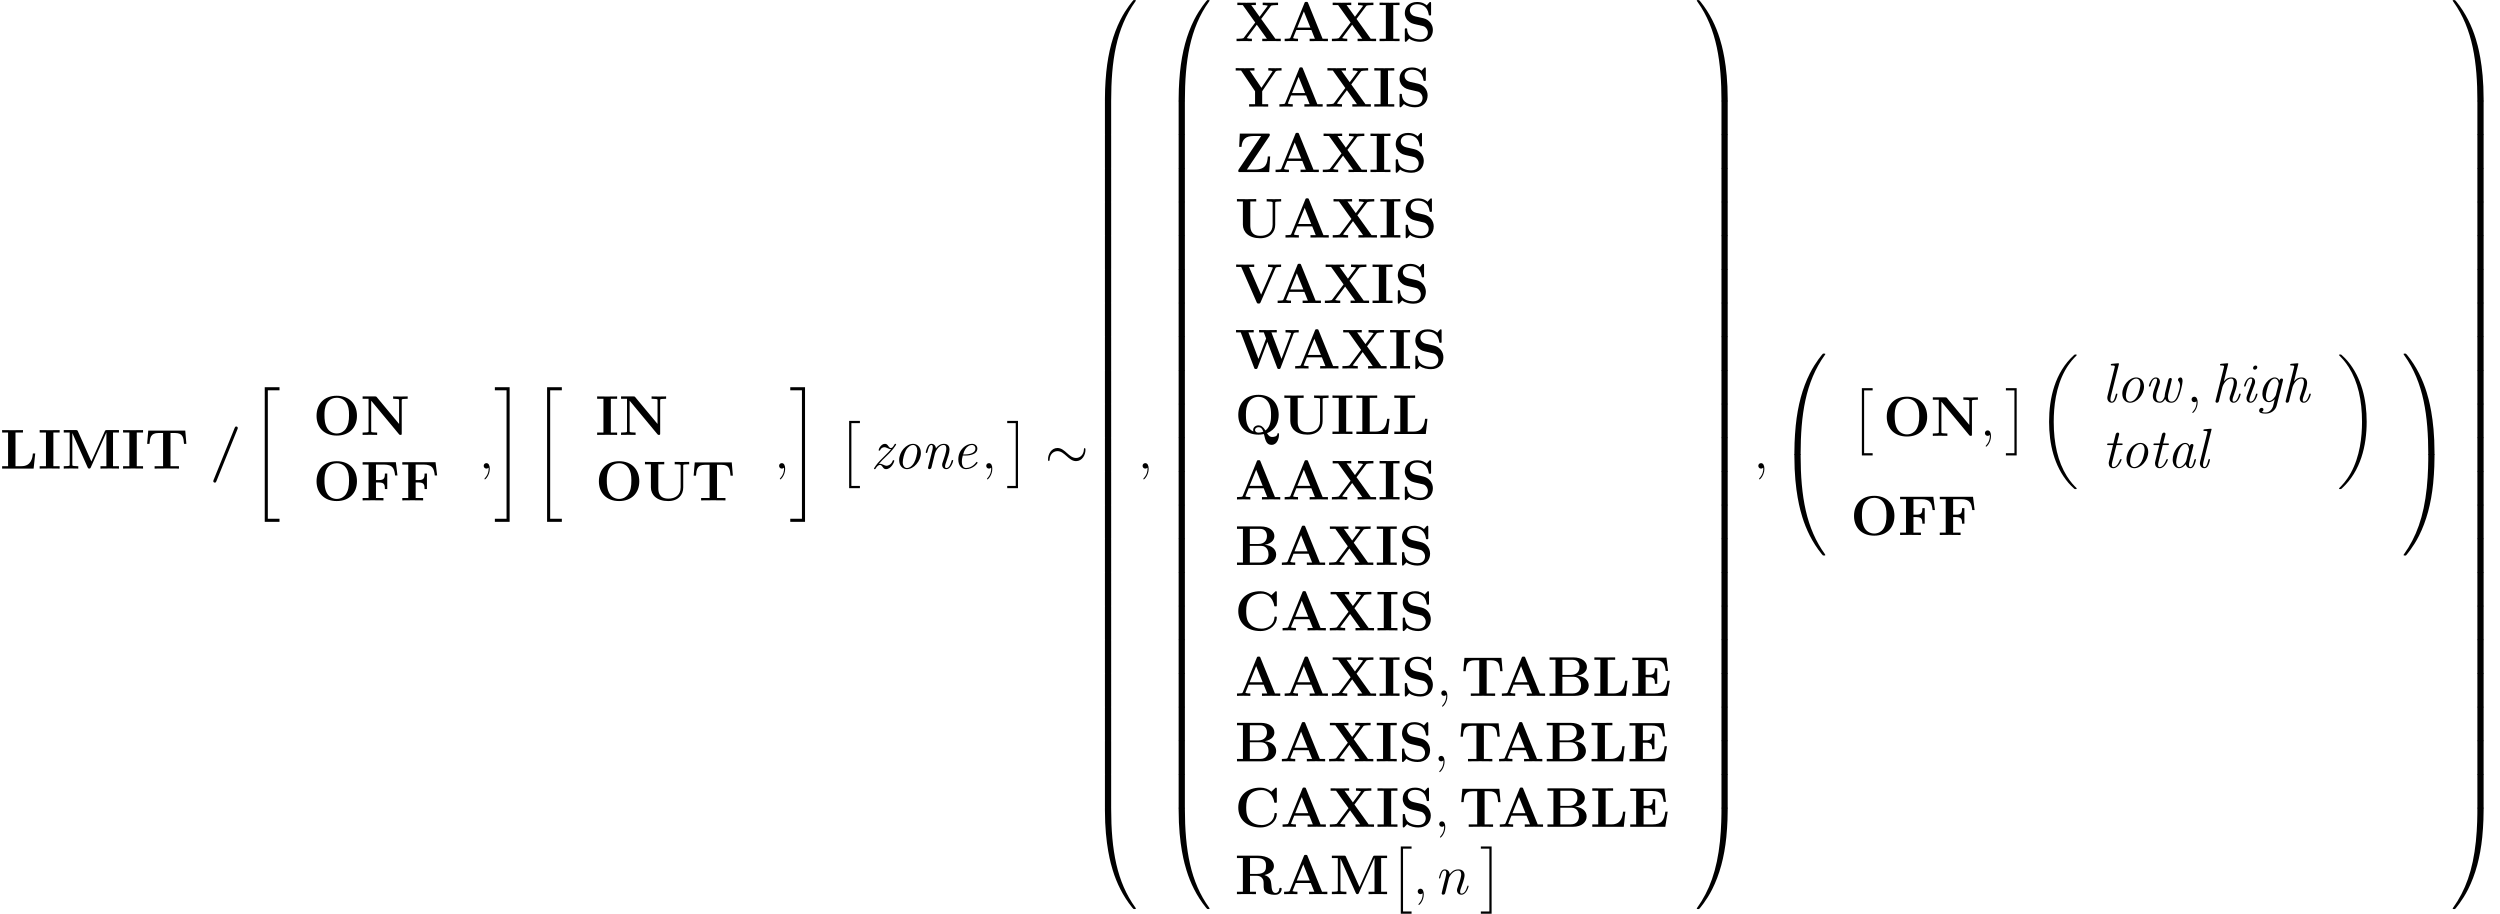 <?xml version='1.0' encoding='UTF-8'?>
<!-- This file was generated by dvisvgm 3.1.1 -->
<svg version='1.1' xmlns='http://www.w3.org/2000/svg' xmlns:xlink='http://www.w3.org/1999/xlink' width='532.592pt' height='194.671pt' viewBox='56.413 54.794 532.592 194.671'>
<defs>
<path id='g1-47' d='M5.906-8.416C5.966-8.56 5.966-8.608 5.966-8.632C5.966-8.847 5.798-8.966 5.643-8.966C5.416-8.966 5.368-8.823 5.296-8.656L.801 2.439C.741 2.582 .741 2.63 .741 2.654C.741 2.869 .909 2.989 1.064 2.989C1.291 2.989 1.339 2.857 1.411 2.678L5.906-8.416Z'/>
<path id='g1-65' d='M5.475-8.094C5.392-8.309 5.368-8.369 5.081-8.369C4.782-8.369 4.758-8.309 4.674-8.094L1.71-.801C1.626-.61 1.626-.586 1.291-.55C.992-.514 .944-.514 .681-.514H.466V0C.777-.024 1.494-.024 1.841-.024C2.164-.024 3.037-.024 3.312 0V-.514C3.049-.514 2.594-.514 2.26-.646C2.295-.753 2.295-.777 2.319-.825L2.953-2.379H6.157L6.91-.514H5.786V0C6.169-.024 7.329-.024 7.783-.024C8.165-.024 9.385-.024 9.684 0V-.514H8.548L5.475-8.094ZM4.555-6.336L5.942-2.893H3.156L4.555-6.336Z'/>
<path id='g1-66' d='M.466-8.201V-7.687H1.733V-.514H.466V0H5.87C7.843 0 8.811-1.064 8.811-2.212C8.811-3.347 7.819-4.172 6.372-4.28C8.094-4.603 8.428-5.583 8.428-6.145C8.428-7.245 7.424-8.201 5.511-8.201H.466ZM3.204-4.459V-7.687H5.368C6.599-7.687 6.85-6.755 6.85-6.157C6.85-5.32 6.384-4.459 4.985-4.459H3.204ZM3.204-.514V-4.065H5.583C6.982-4.065 7.185-2.774 7.185-2.236C7.185-1.482 6.779-.514 5.404-.514H3.204Z'/>
<path id='g1-67' d='M8.954-8.034C8.954-8.309 8.954-8.345 8.691-8.345L7.795-7.484C7.125-8.058 6.324-8.345 5.44-8.345C2.582-8.345 .741-6.611 .741-4.101C.741-1.638 2.523 .143 5.452 .143C7.58 .143 8.954-1.315 8.954-2.726C8.954-2.929 8.883-2.941 8.703-2.941C8.584-2.941 8.464-2.941 8.452-2.809C8.345-.992 6.802-.371 5.727-.371C4.949-.371 3.897-.586 3.228-1.339C2.809-1.793 2.427-2.451 2.427-4.101C2.427-5.272 2.606-6.145 3.168-6.814C3.933-7.711 5.129-7.831 5.703-7.831C6.599-7.831 8.046-7.329 8.404-5.224C8.428-5.117 8.536-5.117 8.679-5.117C8.954-5.117 8.954-5.141 8.954-5.428V-8.034Z'/>
<path id='g1-69' d='M8.44-3.228H7.938C7.687-1.447 7.245-.514 5.165-.514H3.3V-3.969H4.005C5.153-3.969 5.272-3.479 5.272-2.57H5.774V-5.882H5.272C5.272-4.985 5.153-4.483 4.005-4.483H3.3V-7.627H5.165C6.994-7.627 7.388-6.85 7.568-5.308H8.07L7.723-8.141H.454V-7.627H1.722V-.514H.454V0H7.926L8.44-3.228Z'/>
<path id='g1-70' d='M7.532-8.141H.454V-7.627H1.722V-.514H.454V0C.801-.024 2.164-.024 2.606-.024C3.24-.024 4.304-.024 4.89 0V-.514H3.3V-3.814H3.957C5.105-3.814 5.2-3.288 5.2-2.415H5.703V-5.727H5.2C5.2-4.854 5.105-4.328 3.957-4.328H3.3V-7.627H5.009C6.91-7.627 7.209-6.755 7.376-5.308H7.878L7.532-8.141Z'/>
<path id='g1-73' d='M3.288-7.687H4.627V-8.201C4.196-8.177 3.001-8.177 2.499-8.177S.801-8.177 .371-8.201V-7.687H1.71V-.514H.371V0C.801-.024 1.997-.024 2.499-.024S4.196-.024 4.627 0V-.514H3.288V-7.687Z'/>
<path id='g1-76' d='M7.508-3.228H7.006C6.922-2.403 6.731-.514 4.579-.514H3.3V-7.687H4.89V-8.201C4.304-8.177 3.24-8.177 2.606-8.177C2.164-8.177 .801-8.177 .454-8.201V-7.687H1.722V-.514H.454V0H7.161L7.508-3.228Z'/>
<path id='g1-77' d='M6.372-1.518L3.503-7.95C3.395-8.201 3.288-8.201 3.037-8.201H.49V-7.687H1.757V-.873C1.757-.61 1.745-.598 1.435-.55C1.219-.526 .98-.514 .765-.514H.49V0C.765-.024 1.698-.024 2.032-.024S3.312-.024 3.587 0V-.514H3.312C2.989-.514 2.965-.514 2.678-.55C2.331-.598 2.319-.61 2.319-.873V-7.544H2.331L5.583-.251C5.643-.12 5.715 0 5.918 0S6.193-.12 6.253-.251L9.564-7.687H9.576V-.514H8.309V0C8.632-.024 9.875-.024 10.281-.024S11.931-.024 12.254 0V-.514H10.987V-7.687H12.254V-8.201H9.708C9.457-8.201 9.349-8.201 9.241-7.95L6.372-1.518Z'/>
<path id='g1-78' d='M3.467-8.058C3.347-8.189 3.335-8.201 3.096-8.201H.454V-7.687H1.722V-.873C1.722-.61 1.71-.598 1.399-.55C1.184-.526 .944-.514 .729-.514H.454V0C.729-.024 1.662-.024 1.997-.024S3.276-.024 3.551 0V-.514H3.276C2.953-.514 2.929-.514 2.642-.55C2.295-.598 2.283-.61 2.283-.873V-7.281L8.201-.155C8.333-.012 8.345 0 8.5 0C8.787 0 8.787-.072 8.787-.347V-7.329C8.787-7.592 8.799-7.603 9.11-7.651C9.325-7.675 9.564-7.687 9.779-7.687H10.054V-8.201C9.779-8.177 8.847-8.177 8.512-8.177S7.233-8.177 6.958-8.201V-7.687H7.233C7.556-7.687 7.58-7.687 7.867-7.651C8.213-7.603 8.225-7.592 8.225-7.329V-2.331L3.467-8.058Z'/>
<path id='g1-79' d='M9.349-4.065C9.349-6.599 7.699-8.345 5.045-8.345C2.379-8.345 .741-6.587 .741-4.065S2.415 .143 5.045 .143S9.349-1.542 9.349-4.065ZM5.045-.311C4.268-.311 3.515-.681 3.061-1.363C2.487-2.236 2.427-3.359 2.427-4.232C2.427-4.961 2.463-5.966 2.953-6.779C3.479-7.615 4.34-7.914 5.045-7.914C6.013-7.914 6.731-7.4 7.077-6.862C7.52-6.169 7.663-5.428 7.663-4.232C7.663-3.049 7.532-2.056 6.934-1.231C6.635-.825 5.978-.311 5.045-.311Z'/>
<path id='g1-81' d='M6.862-.179C8.787-.921 9.349-2.654 9.349-4.065C9.349-6.599 7.699-8.345 5.045-8.345C2.379-8.345 .741-6.587 .741-4.065S2.415 .143 5.045 .143C5.153 .143 5.643 .143 6.205 .024C6.516 1.375 6.743 2.319 7.831 2.319C9.062 2.319 9.421 .849 9.421 .108C9.421 0 9.421-.179 9.241-.179C9.086-.179 9.074-.048 9.062 .048C8.99 .538 8.333 .634 7.998 .634C7.735 .634 7.352 .634 6.862-.179ZM3.969-.526C2.367-1.196 2.367-3.359 2.367-4.065C2.367-5.129 2.475-6.037 2.977-6.826C3.407-7.484 4.184-7.914 5.045-7.914C5.738-7.914 6.623-7.639 7.185-6.695C7.687-5.858 7.723-4.782 7.723-4.065C7.723-3.359 7.723-1.578 6.516-.753C6.025-1.566 5.571-1.841 5.045-1.841C4.435-1.841 3.909-1.423 3.909-.861C3.909-.658 3.945-.586 3.969-.526ZM6.073-.49C6.061-.49 5.595-.287 5.045-.287C4.435-.287 4.304-.681 4.304-.861C4.304-1.207 4.651-1.447 5.057-1.447C5.631-1.447 5.882-1.052 6.073-.49Z'/>
<path id='g1-82' d='M6.324-4.065C7.938-4.495 8.333-5.356 8.333-6.001C8.333-7.197 7.077-8.201 4.866-8.201H.454V-7.687H1.722V-.514H.454V0C.801-.024 2.044-.024 2.475-.024S4.16-.024 4.507 0V-.514H3.24V-3.909H4.663C5.141-3.909 5.523-3.766 5.786-3.455C6.145-3.049 6.145-2.786 6.145-1.985S6.145-.693 6.755-.287C7.376 .132 8.357 .143 8.62 .143C9.839 .143 9.983-.933 9.983-1.1C9.983-1.303 9.887-1.339 9.732-1.339C9.504-1.339 9.492-1.255 9.48-1.1C9.421-.502 9.05-.251 8.715-.251C7.95-.251 7.867-1.052 7.771-2.152C7.699-2.786 7.615-3.67 6.324-4.065ZM4.639-4.304H3.24V-7.687H4.663C6.611-7.687 6.647-6.707 6.647-6.001C6.647-5.344 6.635-4.304 4.639-4.304Z'/>
<path id='g1-83' d='M3.037-5.26C1.853-5.523 1.817-6.384 1.817-6.551C1.817-7.161 2.212-7.867 3.371-7.867S5.571-7.305 5.822-5.738C5.858-5.487 5.858-5.475 6.085-5.475C6.336-5.475 6.336-5.511 6.336-5.786V-8.034C6.336-8.261 6.336-8.345 6.157-8.345C6.073-8.345 6.037-8.333 5.93-8.213L5.416-7.627C5.117-7.878 4.519-8.345 3.359-8.345C1.65-8.345 .741-7.269 .741-5.966C.741-5.165 1.172-4.603 1.339-4.435C1.961-3.814 2.295-3.742 3.539-3.467C4.734-3.204 4.878-3.18 5.141-2.929C5.296-2.774 5.643-2.439 5.643-1.829C5.643-1.315 5.392-.371 4.053-.371C3.001-.371 1.339-.729 1.243-2.475C1.231-2.69 1.231-2.726 .992-2.726C.741-2.726 .741-2.69 .741-2.415V-.167C.741 .06 .741 .143 .921 .143C1.004 .143 1.016 .132 1.136 .024C1.267-.108 1.375-.263 1.674-.562C2.367-.012 3.347 .143 4.065 .143C5.93 .143 6.719-1.124 6.719-2.391C6.719-3.515 5.978-4.591 4.674-4.89L3.037-5.26Z'/>
<path id='g1-84' d='M8.608-8.094H.729L.49-5.26H.992C1.1-6.563 1.196-7.58 2.917-7.58H3.885V-.514H2.08V0C3.037-.024 4.268-.024 4.674-.024C5.404-.024 6.312-.024 7.269 0V-.514H5.464V-7.58H6.42C8.141-7.58 8.237-6.575 8.345-5.26H8.847L8.608-8.094Z'/>
<path id='g1-85' d='M8.608-7.329C8.608-7.592 8.62-7.603 8.931-7.651C9.146-7.675 9.385-7.687 9.6-7.687H9.875V-8.201C9.6-8.177 8.667-8.177 8.333-8.177S7.066-8.177 6.791-8.201V-7.687H7.066C7.388-7.687 7.412-7.687 7.699-7.651C8.046-7.603 8.058-7.592 8.058-7.329V-2.774C8.058-1.064 6.85-.371 5.44-.371C3.347-.371 3.3-1.973 3.3-2.666V-7.687H4.567V-8.201C4.22-8.177 2.941-8.177 2.511-8.177S.801-8.177 .454-8.201V-7.687H1.722V-2.75C1.722-1.172 2.989 .143 5.392 .143C7.603 .143 8.608-1.231 8.608-2.738V-7.329Z'/>
<path id='g1-86' d='M8.656-7.412C8.727-7.568 8.775-7.687 9.66-7.687H9.863V-8.201C9.492-8.177 8.632-8.177 8.536-8.177C8.201-8.177 7.352-8.177 7.077-8.201V-7.687C7.34-7.687 7.783-7.687 8.118-7.556L8.058-7.388L5.607-1.793L3.025-7.687H4.136V-8.201C3.754-8.177 2.606-8.177 2.152-8.177C1.769-8.177 .586-8.177 .287-8.201V-7.687H1.363L4.663-.143C4.77 .096 4.878 .108 5.069 .108S5.38 .108 5.487-.143L8.656-7.412Z'/>
<path id='g1-87' d='M12.505-7.4C12.589-7.615 12.613-7.687 13.617-7.687V-8.201C13.019-8.177 12.995-8.177 12.314-8.177C11.967-8.177 11.094-8.177 10.807-8.201V-7.687C10.951-7.687 12.003-7.687 12.003-7.52C12.003-7.508 12.003-7.484 11.955-7.376L9.947-2.044L7.807-7.687H8.942V-8.201C8.56-8.177 7.448-8.177 6.994-8.177C6.623-8.177 5.464-8.177 5.177-8.201V-7.687H6.181L6.671-6.396L5.033-2.044L2.905-7.687H4.029V-8.201C3.682-8.177 2.511-8.177 2.08-8.177C1.698-8.177 .562-8.177 .263-8.201V-7.687H1.267L4.113-.179C4.184 .024 4.22 .108 4.483 .108S4.782 .024 4.854-.167L6.934-5.679L9.026-.167C9.098 .024 9.134 .108 9.397 .108C9.624 .108 9.684 .06 9.767-.167L12.505-7.4Z'/>
<path id='g1-88' d='M5.619-4.734L7.639-7.436C7.759-7.592 7.807-7.615 8.201-7.651C8.512-7.687 8.56-7.687 8.907-7.687H9.217V-8.201C8.942-8.177 7.986-8.177 7.651-8.177C7.281-8.177 6.241-8.177 5.942-8.201V-7.687C6.085-7.687 6.671-7.687 7.03-7.544L5.284-5.2L3.503-7.687H4.495V-8.201C4.065-8.177 2.941-8.177 2.451-8.177C2.044-8.177 .861-8.177 .538-8.201V-7.687H1.698L4.352-3.969L1.949-.765C1.841-.622 1.805-.586 1.387-.55C1.088-.526 1.028-.514 .693-.514H.371V0C.646-.024 1.614-.024 1.949-.024C2.319-.024 3.347-.024 3.646 0V-.514C3.515-.514 2.905-.514 2.558-.658L4.686-3.503L6.838-.514H5.846V0C6.229-.024 7.424-.024 7.878-.024C8.261-.024 9.492-.024 9.791 0V-.514H8.644L5.619-4.734Z'/>
<path id='g1-89' d='M8.644-7.424C8.751-7.58 8.823-7.687 9.732-7.687H9.959V-8.201C9.624-8.177 8.966-8.177 8.608-8.177C8.273-8.177 7.412-8.177 7.137-8.201V-7.687C7.436-7.687 7.747-7.687 8.046-7.556L7.962-7.412L5.667-4.005L3.18-7.687H4.184V-8.201C3.802-8.177 2.582-8.177 2.128-8.177C1.722-8.177 .514-8.177 .191-8.201V-7.687H1.339L4.316-3.276V-.514H3.049V0C3.395-.024 4.651-.024 5.081-.024C5.535-.024 6.731-.024 7.113 0V-.514H5.834V-3.276L8.644-7.424Z'/>
<path id='g1-90' d='M7.364-7.651C7.46-7.795 7.46-7.855 7.46-7.938C7.46-8.201 7.364-8.201 7.113-8.201H1.064L.933-5.368H1.435C1.53-7.066 2.439-7.687 3.993-7.687H5.619L.837-.574C.741-.43 .741-.383 .741-.275C.741 0 .825 0 1.088 0H7.329L7.532-3.335H7.03C6.934-1.937 6.707-.55 4.328-.55H2.582L7.364-7.651Z'/>
<path id='g2-2' d='M2.415 13.856H4.71V13.378H2.893V0H4.71V-.478H2.415V13.856Z'/>
<path id='g2-3' d='M2.558 13.856V-.478H.263V0H2.08V13.378H.263V13.856H2.558Z'/>
<path id='g2-18' d='M8.369 28.083C8.369 28.035 8.345 28.011 8.321 27.975C7.878 27.533 7.077 26.732 6.276 25.441C4.352 22.356 3.479 18.471 3.479 13.868C3.479 10.652 3.909 6.504 5.882 2.941C6.826 1.243 7.807 .263 8.333-.263C8.369-.299 8.369-.323 8.369-.359C8.369-.478 8.285-.478 8.118-.478S7.926-.478 7.747-.299C3.742 3.347 2.487 8.823 2.487 13.856C2.487 18.554 3.563 23.289 6.599 26.863C6.838 27.138 7.293 27.628 7.783 28.059C7.926 28.202 7.95 28.202 8.118 28.202S8.369 28.202 8.369 28.083Z'/>
<path id='g2-19' d='M6.3 13.868C6.3 9.17 5.224 4.435 2.188 .861C1.949 .586 1.494 .096 1.004-.335C.861-.478 .837-.478 .669-.478C.526-.478 .418-.478 .418-.359C.418-.311 .466-.263 .49-.239C.909 .191 1.71 .992 2.511 2.283C4.435 5.368 5.308 9.253 5.308 13.856C5.308 17.072 4.878 21.22 2.905 24.783C1.961 26.481 .968 27.473 .466 27.975C.442 28.011 .418 28.047 .418 28.083C.418 28.202 .526 28.202 .669 28.202C.837 28.202 .861 28.202 1.04 28.023C5.045 24.377 6.3 18.901 6.3 13.868Z'/>
<path id='g2-20' d='M2.989 28.202H6.133V27.545H3.646V.179H6.133V-.478H2.989V28.202Z'/>
<path id='g2-21' d='M2.654 27.545H.167V28.202H3.312V-.478H.167V.179H2.654V27.545Z'/>
<path id='g2-48' d='M4.471 21.161C4.734 21.161 4.806 21.161 4.806 20.993C4.83 12.613 5.798 5.655 9.983-.191C10.066-.299 10.066-.323 10.066-.347C10.066-.466 9.983-.466 9.791-.466S9.576-.466 9.552-.442C9.504-.406 7.986 1.339 6.779 3.742C5.2 6.898 4.208 10.521 3.766 14.872C3.73 15.243 3.479 17.73 3.479 20.563V21.029C3.491 21.161 3.563 21.161 3.814 21.161H4.471Z'/>
<path id='g2-49' d='M6.97 20.563C6.97 13.258 5.667 8.978 5.296 7.771C4.483 5.117 3.156 2.319 1.16-.143C.98-.359 .933-.418 .885-.442C.861-.454 .849-.466 .658-.466C.478-.466 .383-.466 .383-.347C.383-.323 .383-.299 .538-.084C4.698 5.727 5.631 12.9 5.643 20.993C5.643 21.161 5.715 21.161 5.978 21.161H6.635C6.886 21.161 6.958 21.161 6.97 21.029V20.563Z'/>
<path id='g2-64' d='M3.814-.598C3.563-.598 3.491-.598 3.479-.466V0C3.479 7.305 4.782 11.585 5.153 12.792C5.966 15.446 7.293 18.244 9.289 20.706C9.468 20.922 9.516 20.981 9.564 21.005C9.588 21.017 9.6 21.029 9.791 21.029S10.066 21.029 10.066 20.91C10.066 20.886 10.066 20.862 9.995 20.754C6.013 15.231 4.818 8.584 4.806-.43C4.806-.598 4.734-.598 4.471-.598H3.814Z'/>
<path id='g2-65' d='M6.97-.466C6.958-.598 6.886-.598 6.635-.598H5.978C5.715-.598 5.643-.598 5.643-.43C5.643 .801 5.631 3.646 5.32 6.623C4.674 12.804 3.084 17.084 .466 20.754C.383 20.862 .383 20.886 .383 20.91C.383 21.029 .478 21.029 .658 21.029C.849 21.029 .873 21.029 .897 21.005C.944 20.969 2.463 19.224 3.67 16.821C5.248 13.665 6.241 10.042 6.683 5.691C6.719 5.32 6.97 2.833 6.97 0V-.466Z'/>
<path id='g2-66' d='M4.806 .203C4.806-.108 4.794-.12 4.471-.12H3.814C3.491-.12 3.479-.108 3.479 .203V6.97C3.479 7.281 3.491 7.293 3.814 7.293H4.471C4.794 7.293 4.806 7.281 4.806 6.97V.203Z'/>
<path id='g2-67' d='M6.97 .203C6.97-.108 6.958-.12 6.635-.12H5.978C5.655-.12 5.643-.108 5.643 .203V6.97C5.643 7.281 5.655 7.293 5.978 7.293H6.635C6.958 7.293 6.97 7.281 6.97 6.97V.203Z'/>
<path id='g4-59' d='M2.331 .048C2.331-.646 2.104-1.16 1.614-1.16C1.231-1.16 1.04-.849 1.04-.586S1.219 0 1.626 0C1.781 0 1.913-.048 2.02-.155C2.044-.179 2.056-.179 2.068-.179C2.092-.179 2.092-.012 2.092 .048C2.092 .442 2.02 1.219 1.327 1.997C1.196 2.14 1.196 2.164 1.196 2.188C1.196 2.248 1.255 2.307 1.315 2.307C1.411 2.307 2.331 1.423 2.331 .048Z'/>
<path id='g4-110' d='M2.463-3.503C2.487-3.575 2.786-4.172 3.228-4.555C3.539-4.842 3.945-5.033 4.411-5.033C4.89-5.033 5.057-4.674 5.057-4.196C5.057-3.515 4.567-2.152 4.328-1.506C4.22-1.219 4.16-1.064 4.16-.849C4.16-.311 4.531 .12 5.105 .12C6.217 .12 6.635-1.638 6.635-1.71C6.635-1.769 6.587-1.817 6.516-1.817C6.408-1.817 6.396-1.781 6.336-1.578C6.061-.598 5.607-.12 5.141-.12C5.021-.12 4.83-.132 4.83-.514C4.83-.813 4.961-1.172 5.033-1.339C5.272-1.997 5.774-3.335 5.774-4.017C5.774-4.734 5.356-5.272 4.447-5.272C3.383-5.272 2.821-4.519 2.606-4.22C2.57-4.902 2.08-5.272 1.554-5.272C1.172-5.272 .909-5.045 .705-4.639C.49-4.208 .323-3.491 .323-3.443S.371-3.335 .454-3.335C.55-3.335 .562-3.347 .634-3.622C.825-4.352 1.04-5.033 1.518-5.033C1.793-5.033 1.889-4.842 1.889-4.483C1.889-4.22 1.769-3.754 1.686-3.383L1.351-2.092C1.303-1.865 1.172-1.327 1.112-1.112C1.028-.801 .897-.239 .897-.179C.897-.012 1.028 .12 1.207 .12C1.351 .12 1.518 .048 1.614-.132C1.638-.191 1.745-.61 1.805-.849L2.068-1.925L2.463-3.503Z'/>
<path id='g3-24' d='M8.632-3.993C8.632-4.256 8.56-4.376 8.464-4.376C8.404-4.376 8.309-4.292 8.297-4.065C8.249-2.917 7.46-2.26 6.623-2.26C5.87-2.26 5.296-2.774 4.71-3.288C4.101-3.838 3.479-4.388 2.666-4.388C1.363-4.388 .658-3.072 .658-1.985C.658-1.602 .813-1.602 .825-1.602C.956-1.602 .992-1.841 .992-1.877C1.04-3.192 1.937-3.718 2.666-3.718C3.419-3.718 3.993-3.204 4.579-2.69C5.189-2.14 5.81-1.59 6.623-1.59C7.926-1.59 8.632-2.905 8.632-3.993Z'/>
<path id='g0-97' d='M5.679-4.567C5.715-4.698 5.715-4.734 5.715-4.758C5.715-4.89 5.619-5.045 5.404-5.045C5.021-5.045 4.937-4.579 4.937-4.579L4.926-4.567C4.698-5.129 4.292-5.272 3.969-5.272C2.666-5.272 1.291-3.443 1.291-1.698C1.291-.634 1.853 .12 2.666 .12C3.156 .12 3.646-.191 4.101-.729C4.232 0 4.77 .12 5.045 .12C5.511 .12 5.75-.227 5.906-.574C6.109-.992 6.253-1.674 6.253-1.71C6.253-1.817 6.145-1.817 6.097-1.817C5.954-1.817 5.942-1.805 5.87-1.53C5.631-.538 5.404-.12 5.069-.12C4.806-.12 4.746-.371 4.746-.598C4.746-.777 4.794-1.052 4.842-1.231L5.679-4.567ZM4.172-1.447C4.101-1.136 3.383-.12 2.69-.12C2.056-.12 2.032-1.052 2.032-1.196C2.032-1.793 2.415-3.204 2.606-3.682C2.917-4.423 3.455-5.033 3.969-5.033C4.686-5.033 4.77-3.969 4.77-3.885C4.77-3.873 4.734-3.742 4.734-3.718L4.172-1.447Z'/>
<path id='g0-101' d='M2.75-2.774C3.168-2.774 5.416-2.774 5.416-4.28C5.416-4.818 4.973-5.272 4.268-5.272C3.025-5.272 1.363-4.053 1.363-1.949C1.363-.741 1.985 .12 3.001 .12C4.483 .12 5.464-1.088 5.464-1.255C5.464-1.339 5.368-1.435 5.296-1.435C5.26-1.435 5.248-1.423 5.153-1.315C4.519-.454 3.622-.12 3.013-.12C2.224-.12 2.116-1.064 2.116-1.447C2.116-1.973 2.2-2.307 2.319-2.774H2.75ZM2.391-3.013C2.869-4.914 4.041-5.033 4.256-5.033C4.734-5.033 5.009-4.698 5.009-4.292C5.009-3.013 3.025-3.013 2.642-3.013H2.391Z'/>
<path id='g0-103' d='M5.679-4.567C5.715-4.698 5.715-4.734 5.715-4.758C5.715-4.89 5.619-5.045 5.404-5.045C5.129-5.045 4.973-4.794 4.949-4.591H4.937C4.818-4.866 4.519-5.272 3.969-5.272C2.702-5.272 1.315-3.539 1.315-1.793C1.315-.693 1.913 0 2.702 0C3.335 0 3.873-.55 3.957-.634L3.575 .921C3.443 1.291 2.989 2.2 2.02 2.2C1.889 2.2 1.482 2.2 1.172 2.068C1.435 1.961 1.542 1.722 1.542 1.554C1.542 1.399 1.435 1.207 1.16 1.207C.921 1.207 .622 1.411 .622 1.793C.622 2.248 1.088 2.439 2.008 2.439C3.228 2.439 4.125 1.662 4.364 .717L5.679-4.567ZM4.196-1.554C4.101-1.16 3.371-.239 2.726-.239S2.056-1.16 2.056-1.303C2.056-1.877 2.415-3.228 2.606-3.682C2.905-4.423 3.443-5.033 3.969-5.033C4.686-5.033 4.782-4.005 4.782-3.933C4.782-3.909 4.77-3.85 4.746-3.742L4.196-1.554Z'/>
<path id='g0-104' d='M3.563-8.022C3.587-8.094 3.599-8.141 3.599-8.177C3.599-8.285 3.515-8.297 3.324-8.285L2.128-8.177C1.961-8.165 1.853-8.153 1.853-7.938C1.853-7.819 1.949-7.819 2.116-7.819C2.714-7.819 2.714-7.711 2.714-7.592C2.714-7.544 2.69-7.424 2.678-7.376L.933-.395C.897-.239 .885-.215 .885-.179C.885-.024 .992 .12 1.196 .12C1.53 .12 1.602-.191 1.626-.275L2.367-3.24C2.439-3.515 3.084-5.033 4.232-5.033C4.782-5.033 4.782-4.435 4.782-4.232C4.782-3.491 4.256-2.056 4.053-1.47C3.945-1.172 3.897-1.064 3.897-.813C3.897-.239 4.268 .12 4.758 .12C5.87 .12 6.253-1.662 6.253-1.71C6.253-1.817 6.145-1.817 6.097-1.817C5.954-1.817 5.942-1.781 5.894-1.602C5.786-1.196 5.464-.12 4.794-.12C4.615-.12 4.519-.203 4.519-.478C4.519-.765 4.651-1.136 4.746-1.375C5.057-2.248 5.464-3.359 5.464-4.053C5.464-4.686 5.189-5.272 4.268-5.272C3.503-5.272 3.001-4.83 2.666-4.423L3.563-8.022Z'/>
<path id='g0-105' d='M3.814-7.448C3.814-7.675 3.646-7.807 3.443-7.807C3.228-7.807 2.917-7.615 2.917-7.281C2.917-7.018 3.108-6.922 3.288-6.922C3.527-6.922 3.814-7.137 3.814-7.448ZM1.614-1.351C1.518-1.088 1.518-.933 1.518-.825C1.518-.132 1.985 .12 2.379 .12C3.479 .12 3.862-1.662 3.862-1.71C3.862-1.817 3.754-1.817 3.706-1.817C3.563-1.817 3.551-1.781 3.503-1.602C3.395-1.196 3.084-.12 2.403-.12C2.271-.12 2.128-.179 2.128-.466C2.128-.777 2.295-1.207 2.511-1.793L3.216-3.73C3.324-4.029 3.347-4.125 3.347-4.34C3.347-4.949 2.953-5.272 2.487-5.272C1.387-5.272 .992-3.503 .992-3.443C.992-3.335 1.1-3.335 1.16-3.335C1.303-3.335 1.315-3.371 1.363-3.539C1.459-3.921 1.769-5.033 2.463-5.033C2.726-5.033 2.726-4.806 2.726-4.674C2.726-4.364 2.654-4.16 2.57-3.945L1.614-1.351Z'/>
<path id='g0-108' d='M3.563-8.022C3.575-8.094 3.599-8.141 3.599-8.177C3.599-8.285 3.515-8.297 3.324-8.285L2.128-8.177C1.961-8.165 1.853-8.153 1.853-7.938C1.853-7.819 1.949-7.819 2.116-7.819C2.714-7.819 2.714-7.711 2.714-7.592C2.714-7.544 2.69-7.424 2.678-7.376L1.172-1.351C1.148-1.243 1.112-1.112 1.112-.933C1.112-.299 1.518 .12 2.068 .12C2.475 .12 2.714-.155 2.881-.49C3.096-.885 3.264-1.662 3.264-1.698C3.264-1.817 3.168-1.817 3.108-1.817C3.061-1.817 2.977-1.817 2.953-1.745C2.941-1.71 2.893-1.53 2.857-1.423C2.702-.837 2.499-.12 2.092-.12C1.829-.12 1.769-.371 1.769-.598C1.769-.753 1.829-1.088 1.865-1.243L3.563-8.022Z'/>
<path id='g0-110' d='M2.965-3.24C3.037-3.503 3.682-5.033 4.83-5.033C5.38-5.033 5.38-4.435 5.38-4.232C5.38-3.491 4.854-2.056 4.651-1.47C4.543-1.172 4.495-1.064 4.495-.813C4.495-.239 4.866 .12 5.356 .12C6.468 .12 6.85-1.662 6.85-1.71C6.85-1.817 6.743-1.817 6.695-1.817C6.551-1.817 6.539-1.781 6.492-1.602C6.384-1.196 6.061-.12 5.392-.12C5.212-.12 5.117-.203 5.117-.478C5.117-.765 5.248-1.136 5.344-1.375C5.655-2.248 6.061-3.359 6.061-4.053C6.061-4.686 5.786-5.272 4.866-5.272C4.125-5.272 3.563-4.842 3.168-4.304C3.132-4.842 2.762-5.272 2.212-5.272C1.937-5.272 1.626-5.153 1.375-4.639C1.148-4.196 .992-3.479 .992-3.455C.992-3.359 1.052-3.335 1.16-3.335C1.291-3.335 1.303-3.347 1.375-3.622C1.554-4.328 1.781-5.033 2.188-5.033C2.499-5.033 2.499-4.686 2.499-4.543C2.499-4.316 2.451-4.053 2.403-3.885L1.53-.395C1.482-.227 1.482-.215 1.482-.167C1.482-.024 1.578 .12 1.793 .12C2.068 .12 2.188-.096 2.236-.299L2.965-3.24Z'/>
<path id='g0-111' d='M5.942-3.335C5.942-4.579 5.177-5.272 4.28-5.272C2.821-5.272 1.315-3.587 1.315-1.817C1.315-.526 2.116 .12 2.977 .12C4.435 .12 5.942-1.59 5.942-3.335ZM2.989-.12C2.487-.12 2.08-.55 2.08-1.363C2.08-1.913 2.367-3.228 2.762-3.909C3.204-4.674 3.814-5.033 4.256-5.033C4.866-5.033 5.177-4.471 5.177-3.79C5.177-3.276 4.89-1.925 4.507-1.267C4.017-.418 3.407-.12 2.989-.12Z'/>
<path id='g0-116' d='M3.061-4.806H4.053C4.256-4.806 4.376-4.806 4.376-5.021C4.376-5.153 4.292-5.153 4.089-5.153H3.144L3.622-7.03C3.634-7.054 3.646-7.161 3.646-7.185C3.646-7.293 3.563-7.472 3.335-7.472C3.037-7.472 2.929-7.209 2.881-7.03L2.415-5.153H1.399C1.184-5.153 1.076-5.153 1.076-4.926C1.076-4.806 1.172-4.806 1.363-4.806H2.331L1.47-1.363C1.411-1.124 1.411-.98 1.411-.933C1.411-.383 1.733 .12 2.391 .12C3.563 .12 4.16-1.65 4.16-1.71C4.16-1.817 4.053-1.817 4.005-1.817C3.873-1.817 3.862-1.793 3.802-1.662C3.658-1.291 3.192-.12 2.415-.12C2.236-.12 2.068-.203 2.068-.598C2.068-.777 2.116-1.052 2.164-1.231L3.061-4.806Z'/>
<path id='g0-119' d='M4.471-2.032C4.388-1.674 4.376-1.387 4.376-1.291C4.376-1.124 4.005-.12 3.359-.12C2.666-.12 2.534-.753 2.534-1.16C2.534-1.686 2.738-2.391 3.132-3.491C3.312-3.981 3.359-4.101 3.359-4.34C3.359-4.818 3.072-5.272 2.487-5.272C1.399-5.272 .992-3.515 .992-3.443C.992-3.335 1.1-3.335 1.16-3.335C1.303-3.335 1.315-3.371 1.363-3.539C1.459-3.897 1.769-5.033 2.463-5.033C2.606-5.033 2.738-4.973 2.738-4.686C2.738-4.388 2.618-4.077 2.367-3.383C1.973-2.307 1.841-1.745 1.841-1.315C1.841-.143 2.726 .12 3.335 .12C3.646 .12 4.053 .048 4.483-.669C4.746 .048 5.475 .12 5.798 .12C6.707 .12 7.173-.681 7.496-1.542C7.675-2.032 8.177-3.79 8.177-4.507C8.177-5.117 7.938-5.272 7.723-5.272C7.496-5.272 7.197-5.045 7.197-4.77C7.197-4.663 7.221-4.603 7.329-4.483C7.603-4.16 7.639-3.718 7.639-3.527C7.639-3.061 7.257-1.781 7.077-1.339C6.826-.693 6.444-.12 5.834-.12S5.057-.646 5.057-1.124C5.057-1.459 5.141-1.781 5.296-2.403C5.38-2.762 5.595-3.634 5.691-3.981C5.762-4.28 5.894-4.806 5.894-4.866C5.894-5.045 5.75-5.153 5.595-5.153C5.26-5.153 5.177-4.854 5.129-4.686L4.471-2.032Z'/>
<path id='g0-122' d='M2.08-1.769C1.267-.956 .729-.072 .729 .024S.837 .12 .897 .12C1.016 .12 1.016 .108 1.1-.036C1.279-.323 1.602-.777 2.008-.777C2.128-.777 2.283-.777 2.546-.395C2.75-.096 2.917 .12 3.288 .12C4.411 .12 5.057-1.399 5.057-1.674C5.057-1.769 4.985-1.793 4.89-1.793C4.758-1.793 4.746-1.757 4.71-1.65C4.423-.837 3.742-.598 3.407-.598C3.204-.598 3.025-.669 2.702-.825C2.319-1.016 2.176-1.016 2.032-1.016C1.997-1.016 1.865-1.016 1.781-.992C2.248-1.542 2.75-2.08 3.288-2.558C4.423-3.575 5.452-4.961 5.452-5.177C5.452-5.272 5.356-5.272 5.296-5.272C5.177-5.272 5.165-5.26 5.081-5.105C4.758-4.543 4.579-4.376 4.34-4.376C4.148-4.376 4.029-4.459 3.814-4.758C3.622-5.033 3.455-5.272 3.072-5.272C2.212-5.272 1.722-4.16 1.722-3.933C1.722-3.826 1.829-3.826 1.877-3.826C2.008-3.826 2.02-3.85 2.068-3.969C2.2-4.328 2.606-4.555 2.953-4.555C3.192-4.555 3.395-4.447 3.563-4.376C4.029-4.136 4.148-4.136 4.388-4.136C4.077-3.766 3.897-3.587 3.778-3.467L2.08-1.769Z'/>
</defs>
<g id='page1'>
<use x='56.413' y='154.62' xlink:href='#g1-76'/>
<use x='64.494' y='154.62' xlink:href='#g1-73'/>
<use x='69.503' y='154.62' xlink:href='#g1-77'/>
<use x='82.261' y='154.62' xlink:href='#g1-73'/>
<use x='87.27' y='154.62' xlink:href='#g1-84'/>
<use x='101.107' y='154.62' xlink:href='#g1-47'/>
<use x='109.824' y='137.763' xlink:href='#g2-20'/>
<use x='123.108' y='147.447' xlink:href='#g1-79'/>
<use x='133.209' y='147.447' xlink:href='#g1-78'/>
<use x='123.108' y='161.395' xlink:href='#g1-79'/>
<use x='133.209' y='161.395' xlink:href='#g1-70'/>
<use x='141.663' y='161.395' xlink:href='#g1-70'/>
<use x='158.42' y='154.62' xlink:href='#g4-59'/>
<use x='161.671' y='137.763' xlink:href='#g2-21'/>
<use x='169.973' y='137.763' xlink:href='#g2-20'/>
<use x='183.257' y='147.447' xlink:href='#g1-73'/>
<use x='188.266' y='147.447' xlink:href='#g1-78'/>
<use x='183.257' y='161.395' xlink:href='#g1-79'/>
<use x='193.358' y='161.395' xlink:href='#g1-85'/>
<use x='203.694' y='161.395' xlink:href='#g1-84'/>
<use x='221.35' y='154.62' xlink:href='#g4-59'/>
<use x='224.602' y='137.763' xlink:href='#g2-21'/>
<use x='234.896' y='144.936' xlink:href='#g2-2'/>
<use x='241.87' y='154.62' xlink:href='#g0-122'/>
<use x='246.652' y='154.62' xlink:href='#g0-111'/>
<use x='252.63' y='154.62' xlink:href='#g0-110'/>
<use x='259.205' y='154.62' xlink:href='#g0-101'/>
<use x='265.479' y='154.62' xlink:href='#g4-59'/>
<use x='270.723' y='144.936' xlink:href='#g2-3'/>
<use x='279.026' y='154.62' xlink:href='#g3-24'/>
<use x='288.324' y='55.272' xlink:href='#g2-48'/>
<use x='288.324' y='76.313' xlink:href='#g2-66'/>
<use x='288.324' y='83.486' xlink:href='#g2-66'/>
<use x='288.324' y='90.659' xlink:href='#g2-66'/>
<use x='288.324' y='97.833' xlink:href='#g2-66'/>
<use x='288.324' y='105.006' xlink:href='#g2-66'/>
<use x='288.324' y='112.179' xlink:href='#g2-66'/>
<use x='288.324' y='119.352' xlink:href='#g2-66'/>
<use x='288.324' y='126.525' xlink:href='#g2-66'/>
<use x='288.324' y='133.699' xlink:href='#g2-66'/>
<use x='288.324' y='140.872' xlink:href='#g2-66'/>
<use x='288.324' y='148.045' xlink:href='#g2-66'/>
<use x='288.324' y='155.218' xlink:href='#g2-66'/>
<use x='288.324' y='162.391' xlink:href='#g2-66'/>
<use x='288.324' y='169.564' xlink:href='#g2-66'/>
<use x='288.324' y='176.738' xlink:href='#g2-66'/>
<use x='288.324' y='183.911' xlink:href='#g2-66'/>
<use x='288.324' y='191.084' xlink:href='#g2-66'/>
<use x='288.324' y='198.257' xlink:href='#g2-66'/>
<use x='288.324' y='205.43' xlink:href='#g2-66'/>
<use x='288.324' y='212.603' xlink:href='#g2-66'/>
<use x='288.324' y='219.777' xlink:href='#g2-66'/>
<use x='288.324' y='227.428' xlink:href='#g2-64'/>
<use x='298.785' y='154.62' xlink:href='#g4-59'/>
<use x='304.029' y='55.272' xlink:href='#g2-48'/>
<use x='304.029' y='76.313' xlink:href='#g2-66'/>
<use x='304.029' y='83.486' xlink:href='#g2-66'/>
<use x='304.029' y='90.659' xlink:href='#g2-66'/>
<use x='304.029' y='97.833' xlink:href='#g2-66'/>
<use x='304.029' y='105.006' xlink:href='#g2-66'/>
<use x='304.029' y='112.179' xlink:href='#g2-66'/>
<use x='304.029' y='119.352' xlink:href='#g2-66'/>
<use x='304.029' y='126.525' xlink:href='#g2-66'/>
<use x='304.029' y='133.699' xlink:href='#g2-66'/>
<use x='304.029' y='140.872' xlink:href='#g2-66'/>
<use x='304.029' y='148.045' xlink:href='#g2-66'/>
<use x='304.029' y='155.218' xlink:href='#g2-66'/>
<use x='304.029' y='162.391' xlink:href='#g2-66'/>
<use x='304.029' y='169.564' xlink:href='#g2-66'/>
<use x='304.029' y='176.738' xlink:href='#g2-66'/>
<use x='304.029' y='183.911' xlink:href='#g2-66'/>
<use x='304.029' y='191.084' xlink:href='#g2-66'/>
<use x='304.029' y='198.257' xlink:href='#g2-66'/>
<use x='304.029' y='205.43' xlink:href='#g2-66'/>
<use x='304.029' y='212.603' xlink:href='#g2-66'/>
<use x='304.029' y='219.777' xlink:href='#g2-66'/>
<use x='304.029' y='227.428' xlink:href='#g2-64'/>
<use x='319.471' y='63.562' xlink:href='#g1-88'/>
<use x='329.627' y='63.562' xlink:href='#g1-65'/>
<use x='339.784' y='63.562' xlink:href='#g1-88'/>
<use x='349.94' y='63.562' xlink:href='#g1-73'/>
<use x='354.949' y='63.562' xlink:href='#g1-83'/>
<use x='319.471' y='77.509' xlink:href='#g1-89'/>
<use x='328.507' y='77.509' xlink:href='#g1-65'/>
<use x='338.663' y='77.509' xlink:href='#g1-88'/>
<use x='348.819' y='77.509' xlink:href='#g1-73'/>
<use x='353.828' y='77.509' xlink:href='#g1-83'/>
<use x='319.471' y='91.457' xlink:href='#g1-90'/>
<use x='327.69' y='91.457' xlink:href='#g1-65'/>
<use x='337.847' y='91.457' xlink:href='#g1-88'/>
<use x='348.003' y='91.457' xlink:href='#g1-73'/>
<use x='353.012' y='91.457' xlink:href='#g1-83'/>
<use x='319.471' y='105.405' xlink:href='#g1-85'/>
<use x='329.807' y='105.405' xlink:href='#g1-65'/>
<use x='339.964' y='105.405' xlink:href='#g1-88'/>
<use x='350.12' y='105.405' xlink:href='#g1-73'/>
<use x='355.129' y='105.405' xlink:href='#g1-83'/>
<use x='319.471' y='119.352' xlink:href='#g1-86'/>
<use x='328.133' y='119.352' xlink:href='#g1-65'/>
<use x='338.289' y='119.352' xlink:href='#g1-88'/>
<use x='348.446' y='119.352' xlink:href='#g1-73'/>
<use x='353.455' y='119.352' xlink:href='#g1-83'/>
<use x='319.471' y='133.3' xlink:href='#g1-87'/>
<use x='331.869' y='133.3' xlink:href='#g1-65'/>
<use x='342.025' y='133.3' xlink:href='#g1-88'/>
<use x='352.182' y='133.3' xlink:href='#g1-73'/>
<use x='357.191' y='133.3' xlink:href='#g1-83'/>
<use x='319.471' y='147.248' xlink:href='#g1-81'/>
<use x='329.572' y='147.248' xlink:href='#g1-85'/>
<use x='339.908' y='147.248' xlink:href='#g1-73'/>
<use x='344.917' y='147.248' xlink:href='#g1-76'/>
<use x='352.998' y='147.248' xlink:href='#g1-76'/>
<use x='319.471' y='161.195' xlink:href='#g1-65'/>
<use x='329.627' y='161.195' xlink:href='#g1-65'/>
<use x='339.784' y='161.195' xlink:href='#g1-88'/>
<use x='349.94' y='161.195' xlink:href='#g1-73'/>
<use x='354.949' y='161.195' xlink:href='#g1-83'/>
<use x='319.471' y='175.143' xlink:href='#g1-66'/>
<use x='329.032' y='175.143' xlink:href='#g1-65'/>
<use x='339.189' y='175.143' xlink:href='#g1-88'/>
<use x='349.345' y='175.143' xlink:href='#g1-73'/>
<use x='354.354' y='175.143' xlink:href='#g1-83'/>
<use x='319.471' y='189.091' xlink:href='#g1-67'/>
<use x='329.185' y='189.091' xlink:href='#g1-65'/>
<use x='339.341' y='189.091' xlink:href='#g1-88'/>
<use x='349.497' y='189.091' xlink:href='#g1-73'/>
<use x='354.506' y='189.091' xlink:href='#g1-83'/>
<use x='319.471' y='203.039' xlink:href='#g1-65'/>
<use x='329.627' y='203.039' xlink:href='#g1-65'/>
<use x='339.784' y='203.039' xlink:href='#g1-88'/>
<use x='349.94' y='203.039' xlink:href='#g1-73'/>
<use x='354.949' y='203.039' xlink:href='#g1-83'/>
<use x='362.421' y='203.039' xlink:href='#g4-59'/>
<use x='367.665' y='203.039' xlink:href='#g1-84'/>
<use x='375.898' y='203.039' xlink:href='#g1-65'/>
<use x='386.055' y='203.039' xlink:href='#g1-66'/>
<use x='395.616' y='203.039' xlink:href='#g1-76'/>
<use x='403.697' y='203.039' xlink:href='#g1-69'/>
<use x='319.471' y='216.986' xlink:href='#g1-66'/>
<use x='329.032' y='216.986' xlink:href='#g1-65'/>
<use x='339.189' y='216.986' xlink:href='#g1-88'/>
<use x='349.345' y='216.986' xlink:href='#g1-73'/>
<use x='354.354' y='216.986' xlink:href='#g1-83'/>
<use x='361.826' y='216.986' xlink:href='#g4-59'/>
<use x='367.07' y='216.986' xlink:href='#g1-84'/>
<use x='375.303' y='216.986' xlink:href='#g1-65'/>
<use x='385.46' y='216.986' xlink:href='#g1-66'/>
<use x='395.021' y='216.986' xlink:href='#g1-76'/>
<use x='403.102' y='216.986' xlink:href='#g1-69'/>
<use x='319.471' y='230.934' xlink:href='#g1-67'/>
<use x='329.185' y='230.934' xlink:href='#g1-65'/>
<use x='339.341' y='230.934' xlink:href='#g1-88'/>
<use x='349.497' y='230.934' xlink:href='#g1-73'/>
<use x='354.506' y='230.934' xlink:href='#g1-83'/>
<use x='361.978' y='230.934' xlink:href='#g4-59'/>
<use x='367.223' y='230.934' xlink:href='#g1-84'/>
<use x='375.456' y='230.934' xlink:href='#g1-65'/>
<use x='385.612' y='230.934' xlink:href='#g1-66'/>
<use x='395.173' y='230.934' xlink:href='#g1-76'/>
<use x='403.254' y='230.934' xlink:href='#g1-69'/>
<use x='319.471' y='245.28' xlink:href='#g1-82'/>
<use x='329.503' y='245.28' xlink:href='#g1-65'/>
<use x='339.659' y='245.28' xlink:href='#g1-77'/>
<use x='352.417' y='235.596' xlink:href='#g2-2'/>
<use x='357.398' y='245.28' xlink:href='#g4-59'/>
<use x='362.643' y='245.28' xlink:href='#g4-110'/>
<use x='371.623' y='235.596' xlink:href='#g2-3'/>
<use x='417.506' y='55.272' xlink:href='#g2-49'/>
<use x='417.506' y='76.313' xlink:href='#g2-67'/>
<use x='417.506' y='83.486' xlink:href='#g2-67'/>
<use x='417.506' y='90.659' xlink:href='#g2-67'/>
<use x='417.506' y='97.833' xlink:href='#g2-67'/>
<use x='417.506' y='105.006' xlink:href='#g2-67'/>
<use x='417.506' y='112.179' xlink:href='#g2-67'/>
<use x='417.506' y='119.352' xlink:href='#g2-67'/>
<use x='417.506' y='126.525' xlink:href='#g2-67'/>
<use x='417.506' y='133.699' xlink:href='#g2-67'/>
<use x='417.506' y='140.872' xlink:href='#g2-67'/>
<use x='417.506' y='148.045' xlink:href='#g2-67'/>
<use x='417.506' y='155.218' xlink:href='#g2-67'/>
<use x='417.506' y='162.391' xlink:href='#g2-67'/>
<use x='417.506' y='169.564' xlink:href='#g2-67'/>
<use x='417.506' y='176.738' xlink:href='#g2-67'/>
<use x='417.506' y='183.911' xlink:href='#g2-67'/>
<use x='417.506' y='191.084' xlink:href='#g2-67'/>
<use x='417.506' y='198.257' xlink:href='#g2-67'/>
<use x='417.506' y='205.43' xlink:href='#g2-67'/>
<use x='417.506' y='212.603' xlink:href='#g2-67'/>
<use x='417.506' y='219.777' xlink:href='#g2-67'/>
<use x='417.506' y='227.428' xlink:href='#g2-65'/>
<use x='429.959' y='154.62' xlink:href='#g4-59'/>
<use x='435.204' y='130.59' xlink:href='#g2-48'/>
<use x='435.204' y='152.11' xlink:href='#g2-64'/>
<use x='450.646' y='137.963' xlink:href='#g2-2'/>
<use x='457.62' y='147.646' xlink:href='#g1-79'/>
<use x='467.721' y='147.646' xlink:href='#g1-78'/>
<use x='478.237' y='147.646' xlink:href='#g4-59'/>
<use x='483.481' y='137.963' xlink:href='#g2-3'/>
<use x='490.455' y='130.789' xlink:href='#g2-18'/>
<use x='504.236' y='140.473' xlink:href='#g0-108'/>
<use x='507.225' y='140.473' xlink:href='#g0-111'/>
<use x='513.203' y='140.473' xlink:href='#g0-119'/>
<use x='522.261' y='140.473' xlink:href='#g4-59'/>
<use x='527.505' y='140.473' xlink:href='#g0-104'/>
<use x='533.482' y='140.473' xlink:href='#g0-105'/>
<use x='537.069' y='140.473' xlink:href='#g0-103'/>
<use x='542.449' y='140.473' xlink:href='#g0-104'/>
<use x='504.236' y='154.421' xlink:href='#g0-116'/>
<use x='508.122' y='154.421' xlink:href='#g0-111'/>
<use x='514.1' y='154.421' xlink:href='#g0-116'/>
<use x='517.985' y='154.421' xlink:href='#g0-97'/>
<use x='523.963' y='154.421' xlink:href='#g0-108'/>
<use x='554.302' y='130.789' xlink:href='#g2-19'/>
<use x='450.646' y='168.767' xlink:href='#g1-79'/>
<use x='460.747' y='168.767' xlink:href='#g1-70'/>
<use x='469.201' y='168.767' xlink:href='#g1-70'/>
<use x='568.083' y='130.59' xlink:href='#g2-49'/>
<use x='568.083' y='152.11' xlink:href='#g2-65'/>
<use x='578.544' y='55.272' xlink:href='#g2-49'/>
<use x='578.544' y='76.313' xlink:href='#g2-67'/>
<use x='578.544' y='83.486' xlink:href='#g2-67'/>
<use x='578.544' y='90.659' xlink:href='#g2-67'/>
<use x='578.544' y='97.833' xlink:href='#g2-67'/>
<use x='578.544' y='105.006' xlink:href='#g2-67'/>
<use x='578.544' y='112.179' xlink:href='#g2-67'/>
<use x='578.544' y='119.352' xlink:href='#g2-67'/>
<use x='578.544' y='126.525' xlink:href='#g2-67'/>
<use x='578.544' y='133.699' xlink:href='#g2-67'/>
<use x='578.544' y='140.872' xlink:href='#g2-67'/>
<use x='578.544' y='148.045' xlink:href='#g2-67'/>
<use x='578.544' y='155.218' xlink:href='#g2-67'/>
<use x='578.544' y='162.391' xlink:href='#g2-67'/>
<use x='578.544' y='169.564' xlink:href='#g2-67'/>
<use x='578.544' y='176.738' xlink:href='#g2-67'/>
<use x='578.544' y='183.911' xlink:href='#g2-67'/>
<use x='578.544' y='191.084' xlink:href='#g2-67'/>
<use x='578.544' y='198.257' xlink:href='#g2-67'/>
<use x='578.544' y='205.43' xlink:href='#g2-67'/>
<use x='578.544' y='212.603' xlink:href='#g2-67'/>
<use x='578.544' y='219.777' xlink:href='#g2-67'/>
<use x='578.544' y='227.428' xlink:href='#g2-65'/>
</g>
</svg>